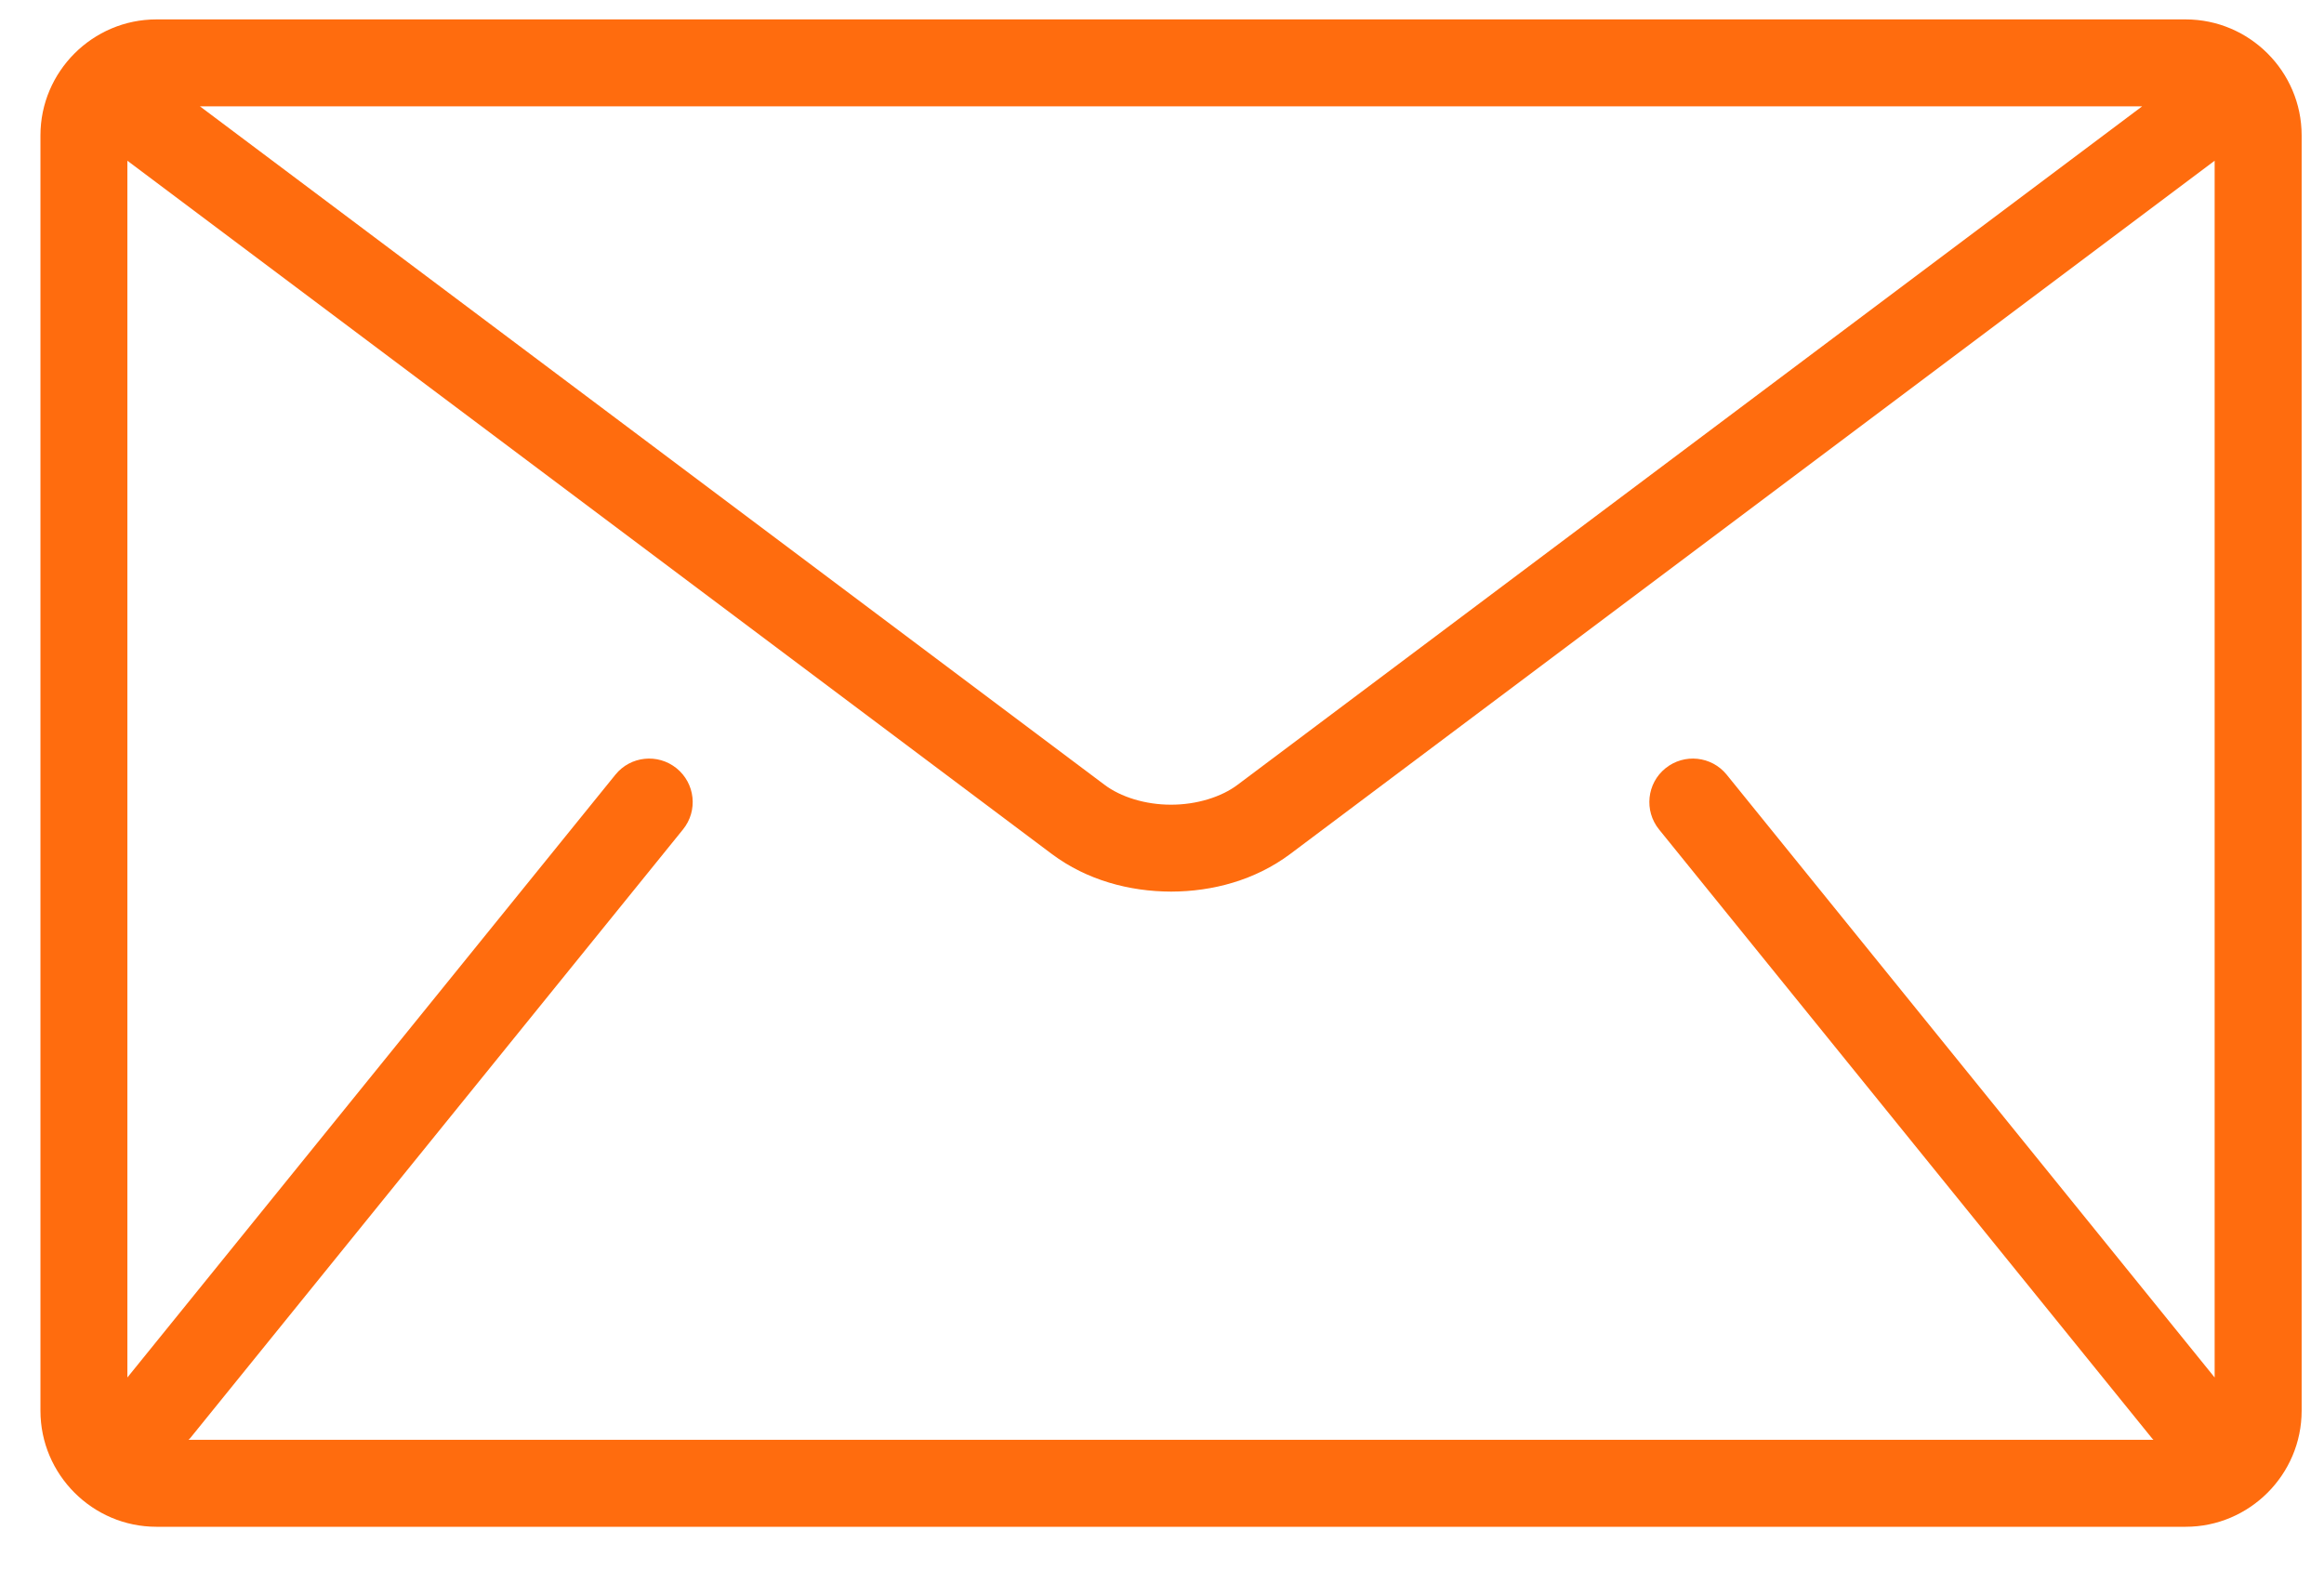<svg width="37" height="25" viewBox="0 0 37 25" fill="none" xmlns="http://www.w3.org/2000/svg">
<path d="M34.798 0.309H2.49C1.475 0.309 0.644 1.139 0.644 2.155V22.462C0.644 23.478 1.475 24.309 2.49 24.309H34.798C35.813 24.309 36.644 23.478 36.644 22.462V2.155C36.644 1.139 35.813 0.309 34.798 0.309ZM34.105 1.693L19.706 12.493C19.447 12.69 19.049 12.813 18.644 12.812C18.238 12.813 17.841 12.69 17.582 12.493L3.183 1.693H34.105ZM26.413 13.206L34.26 22.898C34.267 22.908 34.277 22.915 34.285 22.924H3.002C3.011 22.915 3.02 22.908 3.028 22.898L10.874 13.206C11.115 12.909 11.069 12.473 10.771 12.232C10.474 11.992 10.038 12.037 9.798 12.334L2.028 21.932V2.559L16.751 13.601C17.305 14.013 17.978 14.194 18.644 14.196C19.308 14.195 19.982 14.013 20.536 13.601L35.259 2.559V21.932L27.49 12.334C27.249 12.037 26.813 11.992 26.516 12.232C26.218 12.472 26.173 12.909 26.413 13.206Z" fill="#FF6C0E"/>
</svg>
